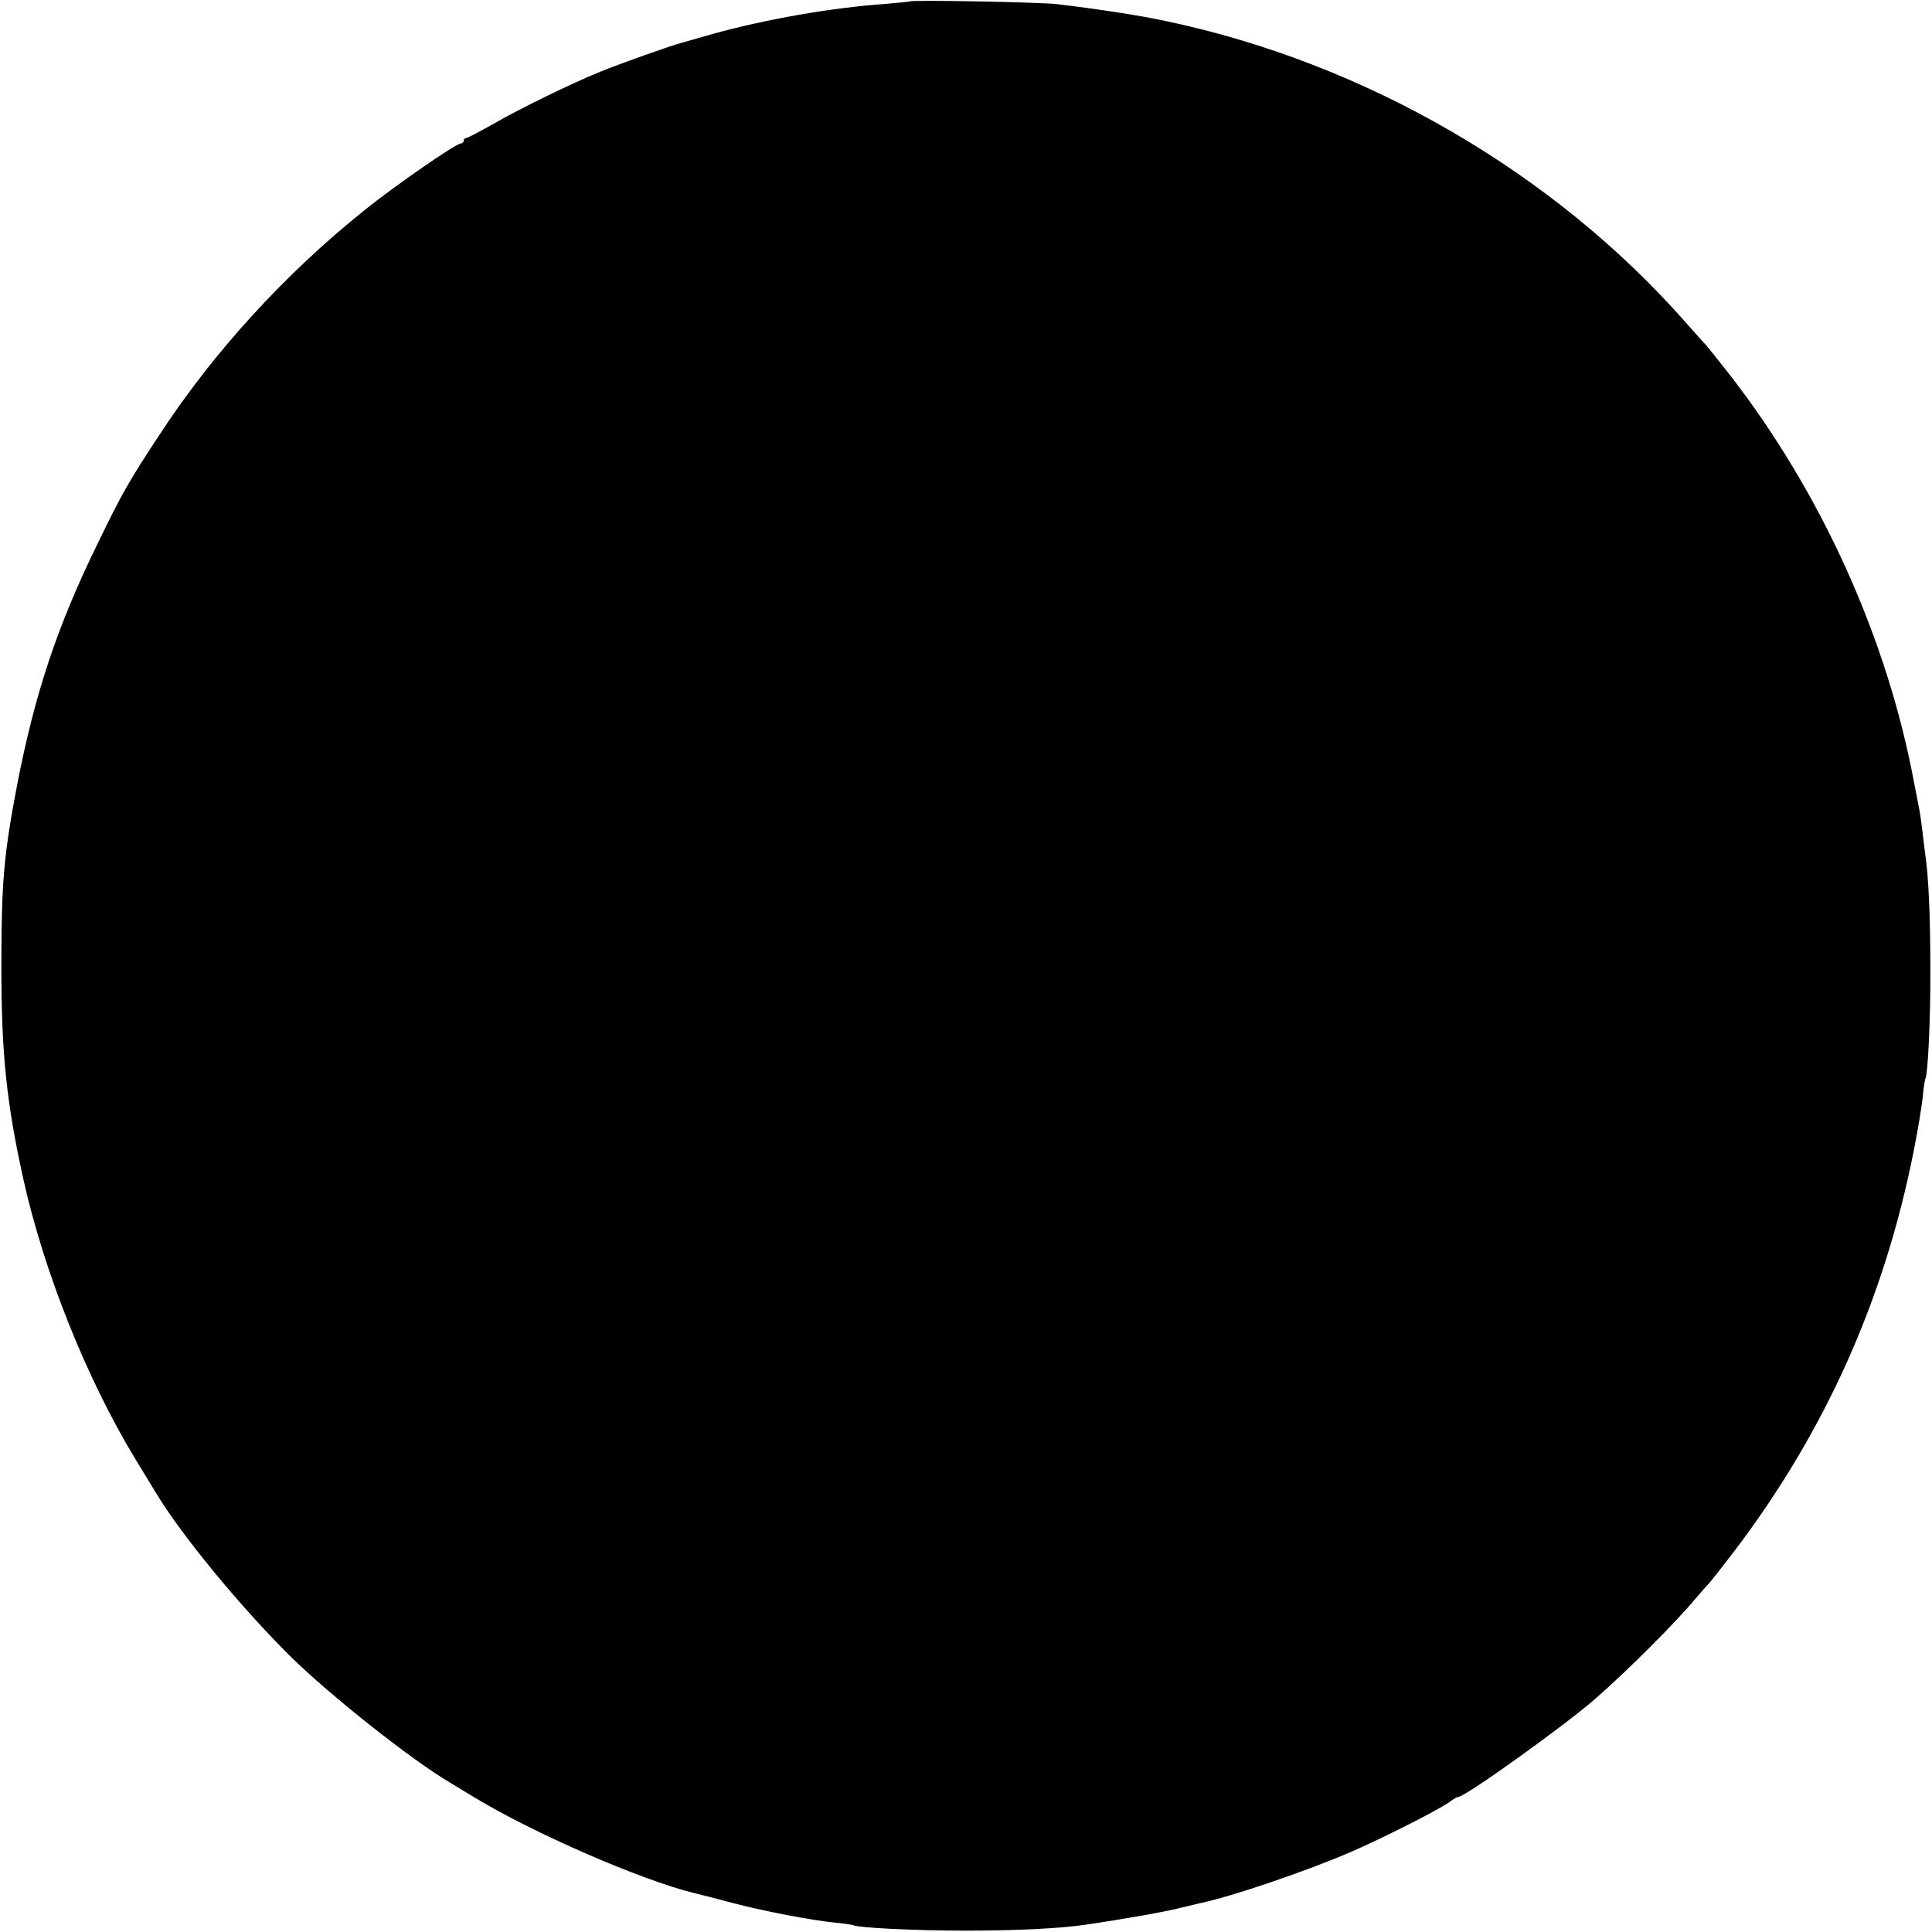 <?xml version="1.0" standalone="no"?>
<!DOCTYPE svg PUBLIC "-//W3C//DTD SVG 20010904//EN"
 "http://www.w3.org/TR/2001/REC-SVG-20010904/DTD/svg10.dtd">
<svg version="1.0" xmlns="http://www.w3.org/2000/svg"
 width="700pt" height="700pt" viewBox="0 0 700 700"
 preserveAspectRatio="xMidYMid meet">
<g transform="translate(0,700) scale(0.1,-0.1)"
fill="#000000" stroke="none">
<path d="M3298 6995 c-2 -1 -41 -5 -88 -9 -199 -14 -438 -56 -635 -111 -49
-14 -97 -28 -105 -30 -36 -9 -222 -75 -293 -104 -104 -42 -293 -134 -395 -193
-46 -26 -88 -48 -93 -48 -5 0 -9 -4 -9 -10 0 -5 -5 -10 -11 -10 -17 0 -230
-147 -344 -238 -289 -231 -549 -514 -747 -817 -111 -169 -135 -210 -222 -390
-149 -303 -232 -554 -296 -890 -47 -247 -55 -348 -55 -650 0 -316 19 -492 80
-769 75 -336 228 -718 401 -1005 38 -63 74 -121 79 -130 96 -158 308 -415 490
-595 146 -143 438 -374 576 -455 13 -8 51 -31 84 -51 217 -132 606 -301 800
-349 22 -5 85 -21 140 -36 115 -30 282 -62 370 -71 33 -3 63 -8 66 -9 15 -10
227 -20 409 -20 188 0 341 8 430 21 144 21 295 48 345 61 33 8 67 16 75 18
109 22 388 117 549 187 121 53 308 148 353 179 14 11 29 19 33 19 24 0 383
257 495 355 118 103 293 278 365 365 21 25 41 47 44 50 4 3 45 55 91 115 332
436 547 915 654 1456 14 70 28 155 32 190 3 35 8 67 10 70 9 17 19 214 18 399
0 188 -6 331 -19 420 -3 19 -7 56 -10 81 -3 25 -7 54 -9 65 -2 10 -11 60 -21
109 -98 525 -337 1052 -670 1480 -43 55 -81 102 -84 105 -3 3 -35 38 -70 78
-479 546 -1164 944 -1888 1096 -98 21 -243 43 -393 61 -54 7 -526 16 -532 10z"/>
</g>
</svg>
